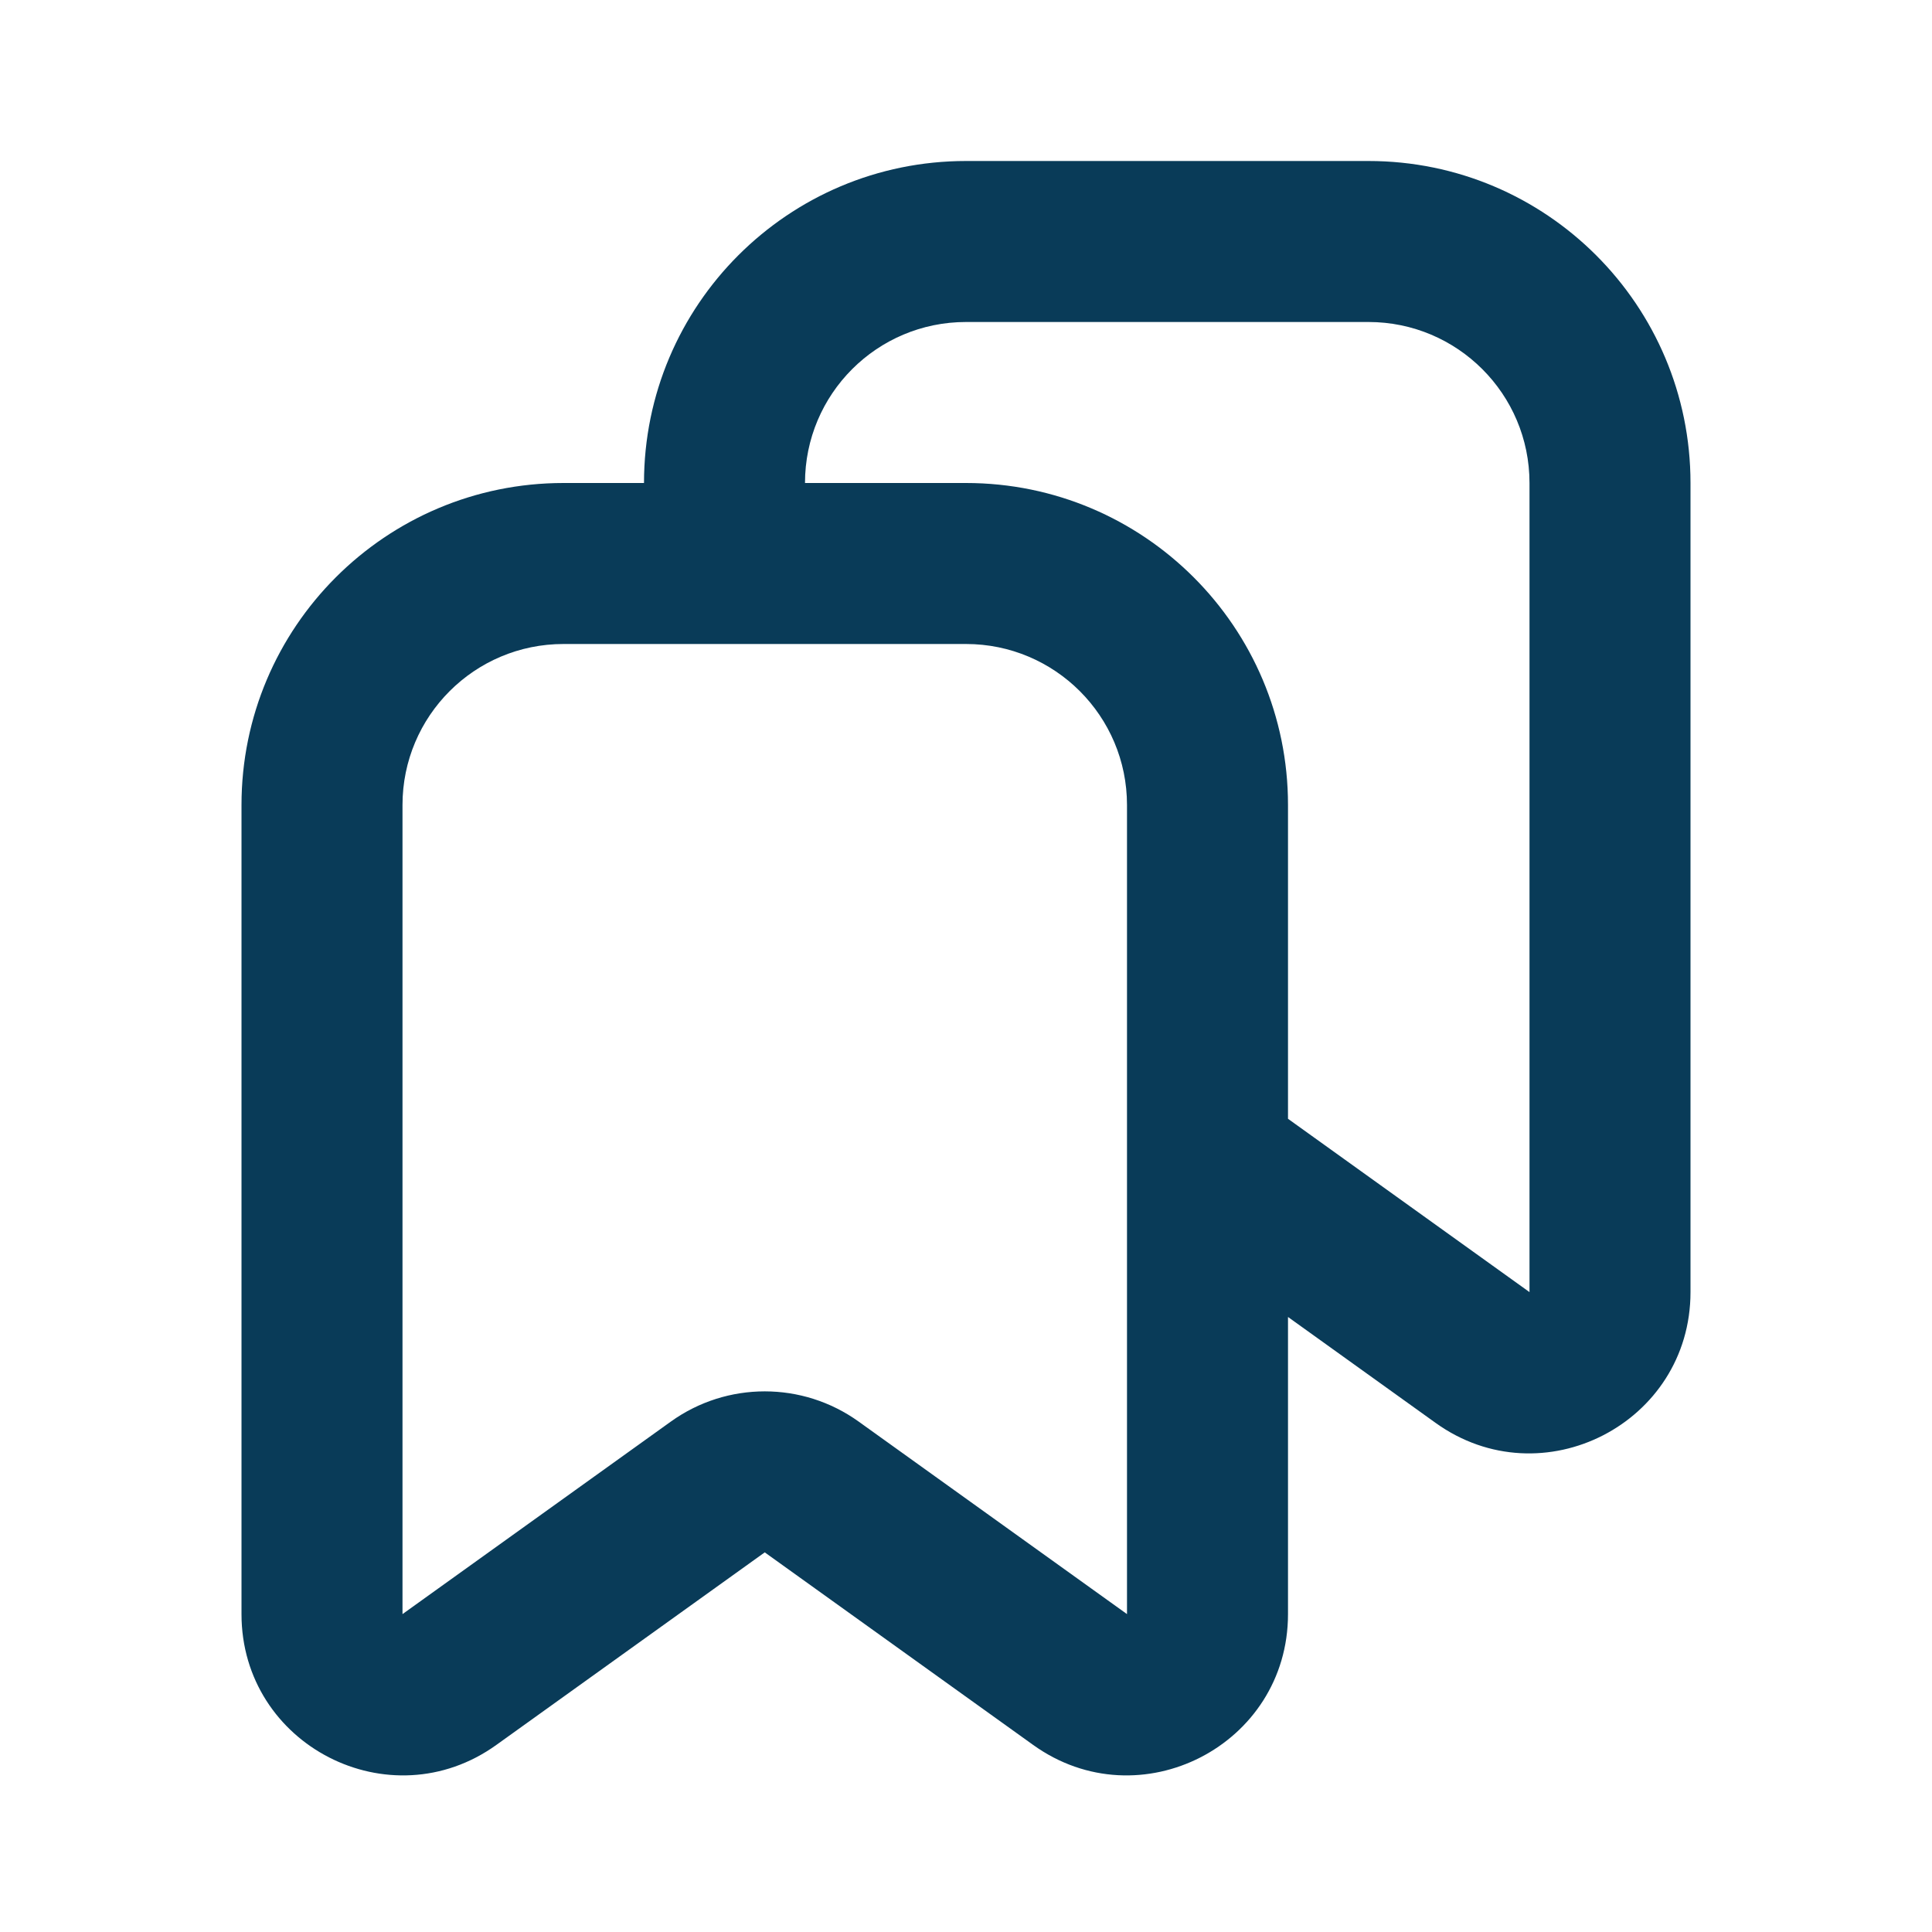 <!DOCTYPE svg PUBLIC "-//W3C//DTD SVG 1.1//EN" "http://www.w3.org/Graphics/SVG/1.1/DTD/svg11.dtd">
<!-- Uploaded to: SVG Repo, www.svgrepo.com, Transformed by: SVG Repo Mixer Tools -->
<svg width="800px" height="800px" viewBox="0 0 24 24" fill="none" xmlns="http://www.w3.org/2000/svg">
<g id="SVGRepo_bgCarrier" stroke-width="0"/>
<g id="SVGRepo_tracerCarrier" stroke-linecap="round" stroke-linejoin="round"/>
<g id="SVGRepo_iconCarrier"> <path fill-rule="evenodd" clip-rule="evenodd" d="M8 6C8 3.791 9.791 2 12 2H17C19.209 2 21 3.791 21 6V16.051C21 17.68 19.157 18.626 17.834 17.676L16 16.36V20.051C16 21.68 14.157 22.626 12.834 21.676L9.5 19.284L6.166 21.676C4.843 22.626 3 21.68 3 20.051V10C3 7.791 4.791 6 7 6H8ZM10 6C10 4.895 10.895 4 12 4H17C18.104 4 19 4.895 19 6V16.051L16 13.898V10C16 7.791 14.209 6 12 6H10ZM7 8C5.895 8 5 8.895 5 10V20.051L8.334 17.659C9.031 17.159 9.969 17.159 10.666 17.659L14 20.051V10C14 8.895 13.104 8 12 8H7Z" fill="#093b58"/> </g>
</svg>